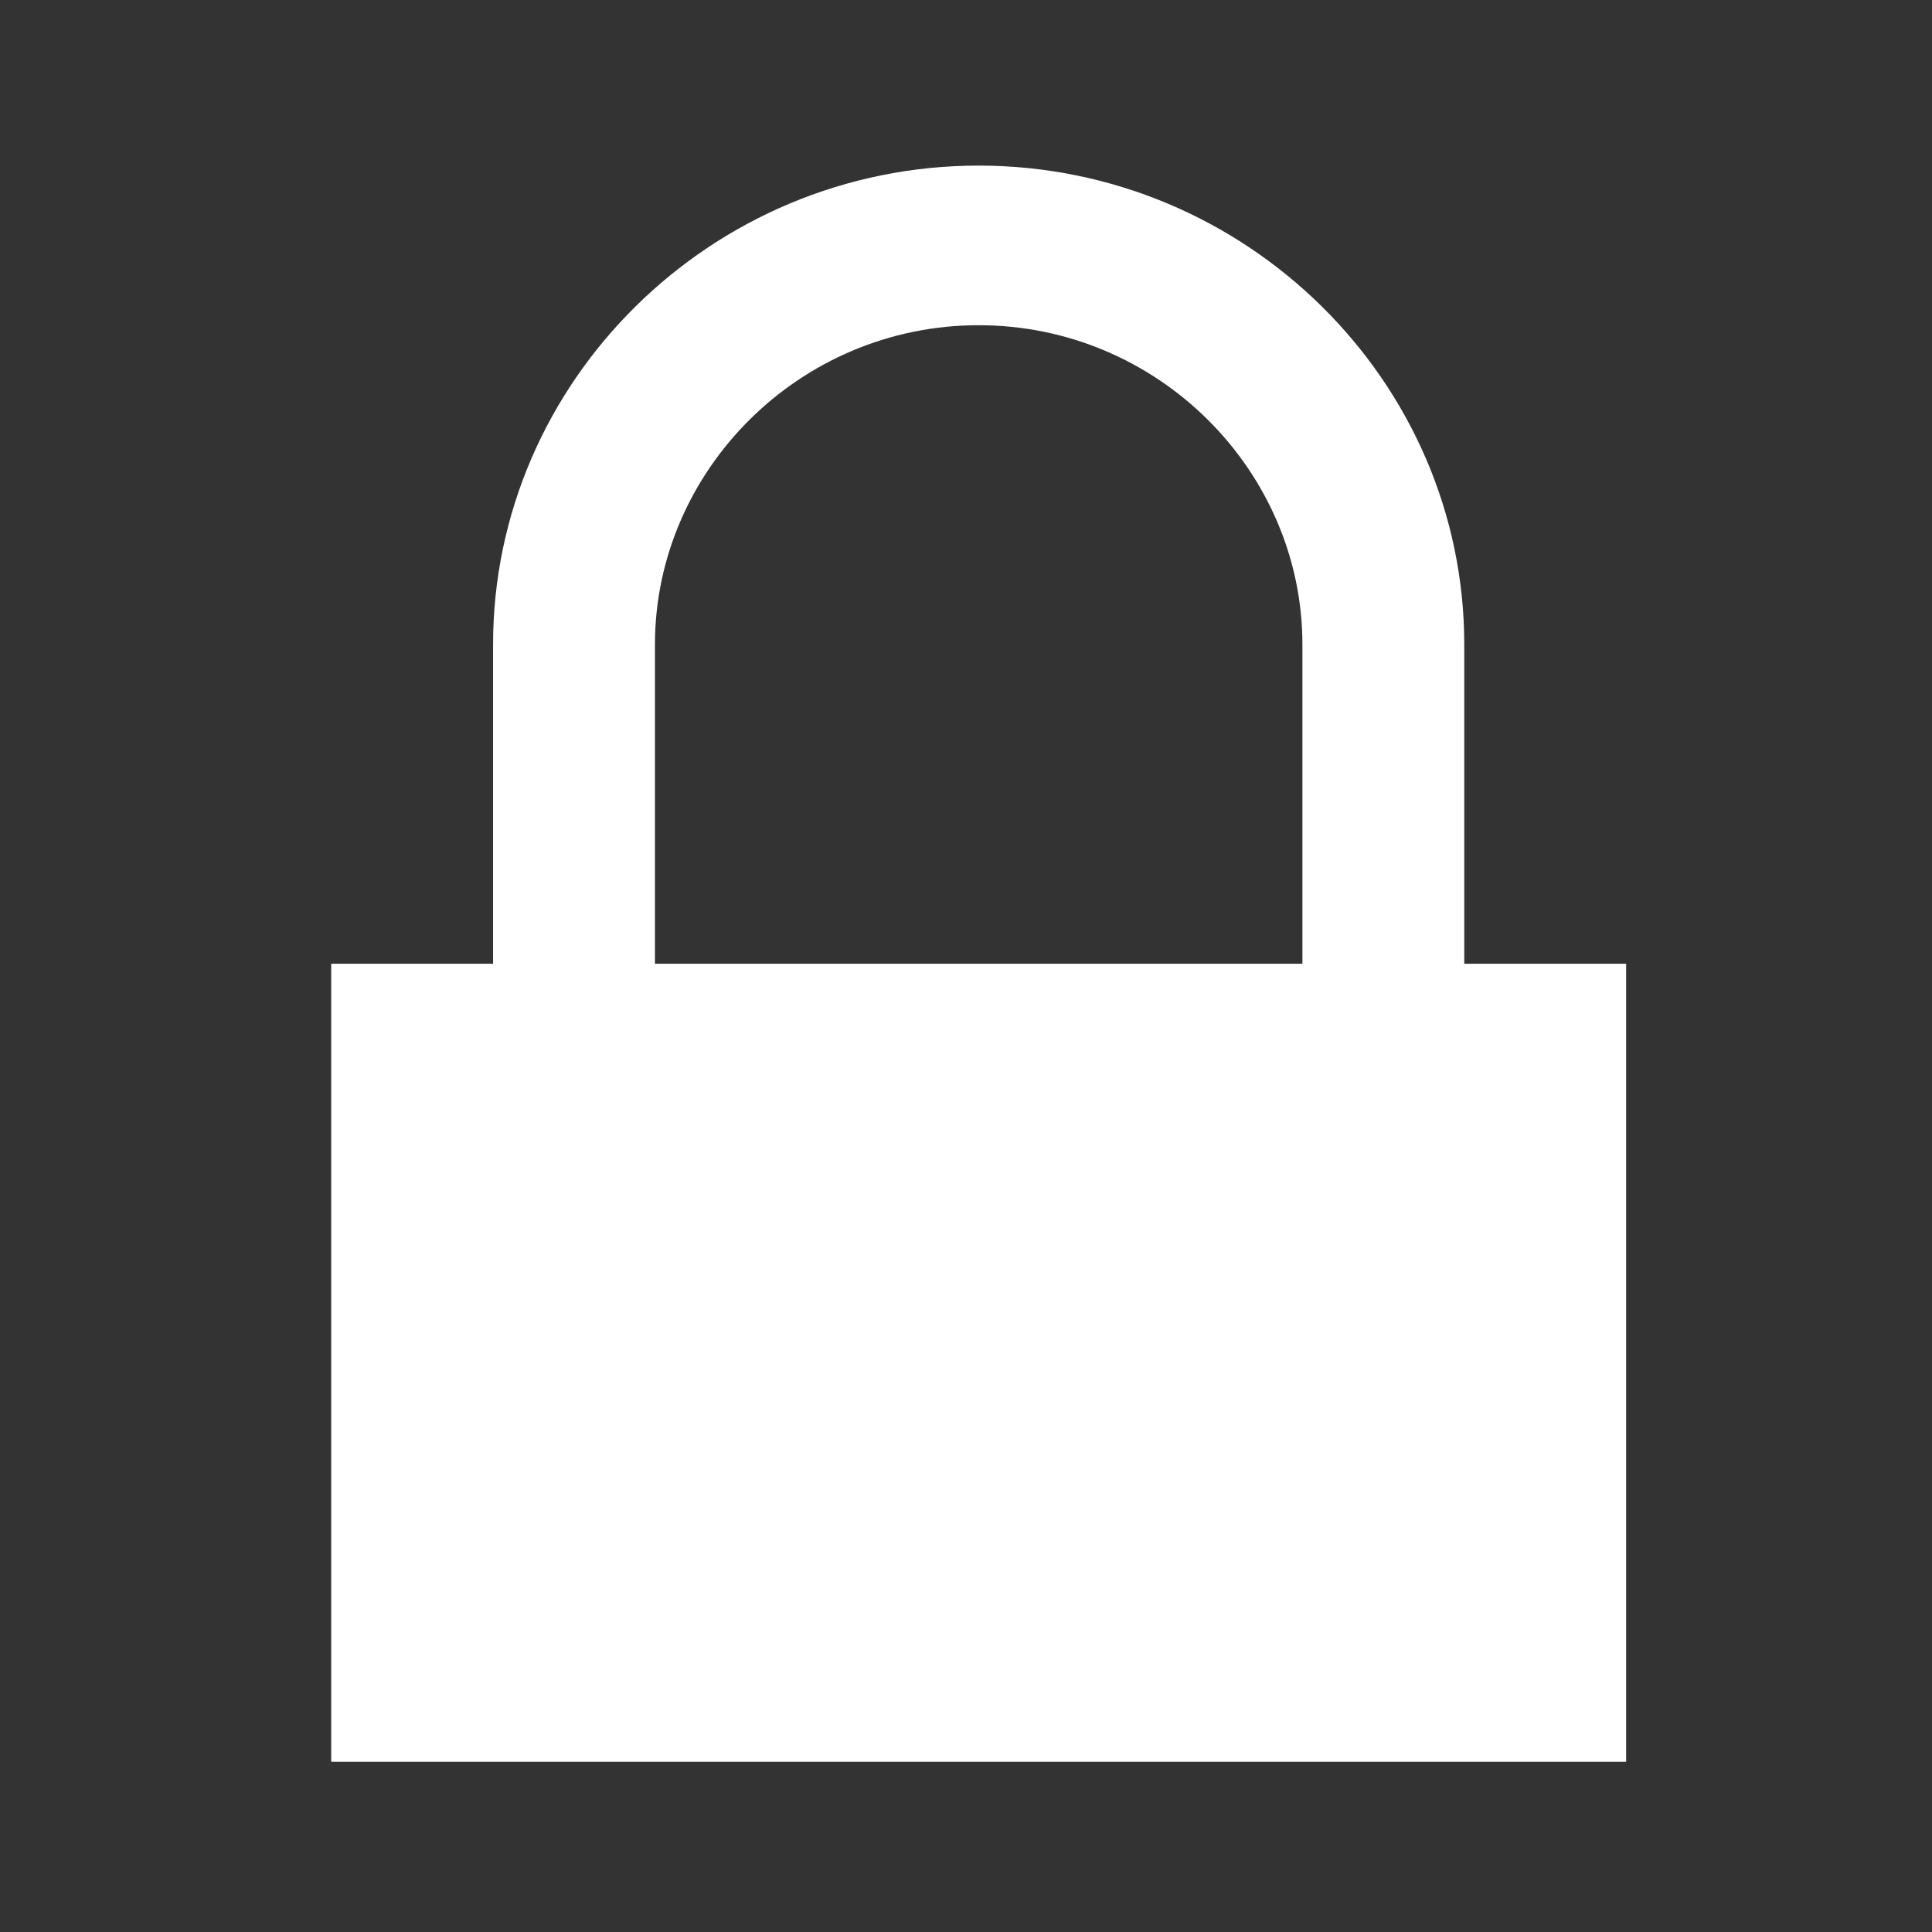 <svg width="70" height="70" viewBox="0 0 70 70" fill="none" xmlns="http://www.w3.org/2000/svg">
<rect x="0" y="0" width="70" height="70" fill="#333333" stroke="none"/>
<path fill-rule="evenodd" clip-rule="evenodd" d="M35.459 6C45.148 6 53.053 13.82 53.053 23.35V34.917H58.918V63.833H12V34.917H17.865V23.35C17.865 13.82 25.77 6 35.459 6ZM35.459 11.783C28.953 11.783 23.73 17.069 23.73 23.35V34.917H47.189V23.35C47.189 17.069 41.965 11.783 35.459 11.783Z" fill="white"/>
</svg>
